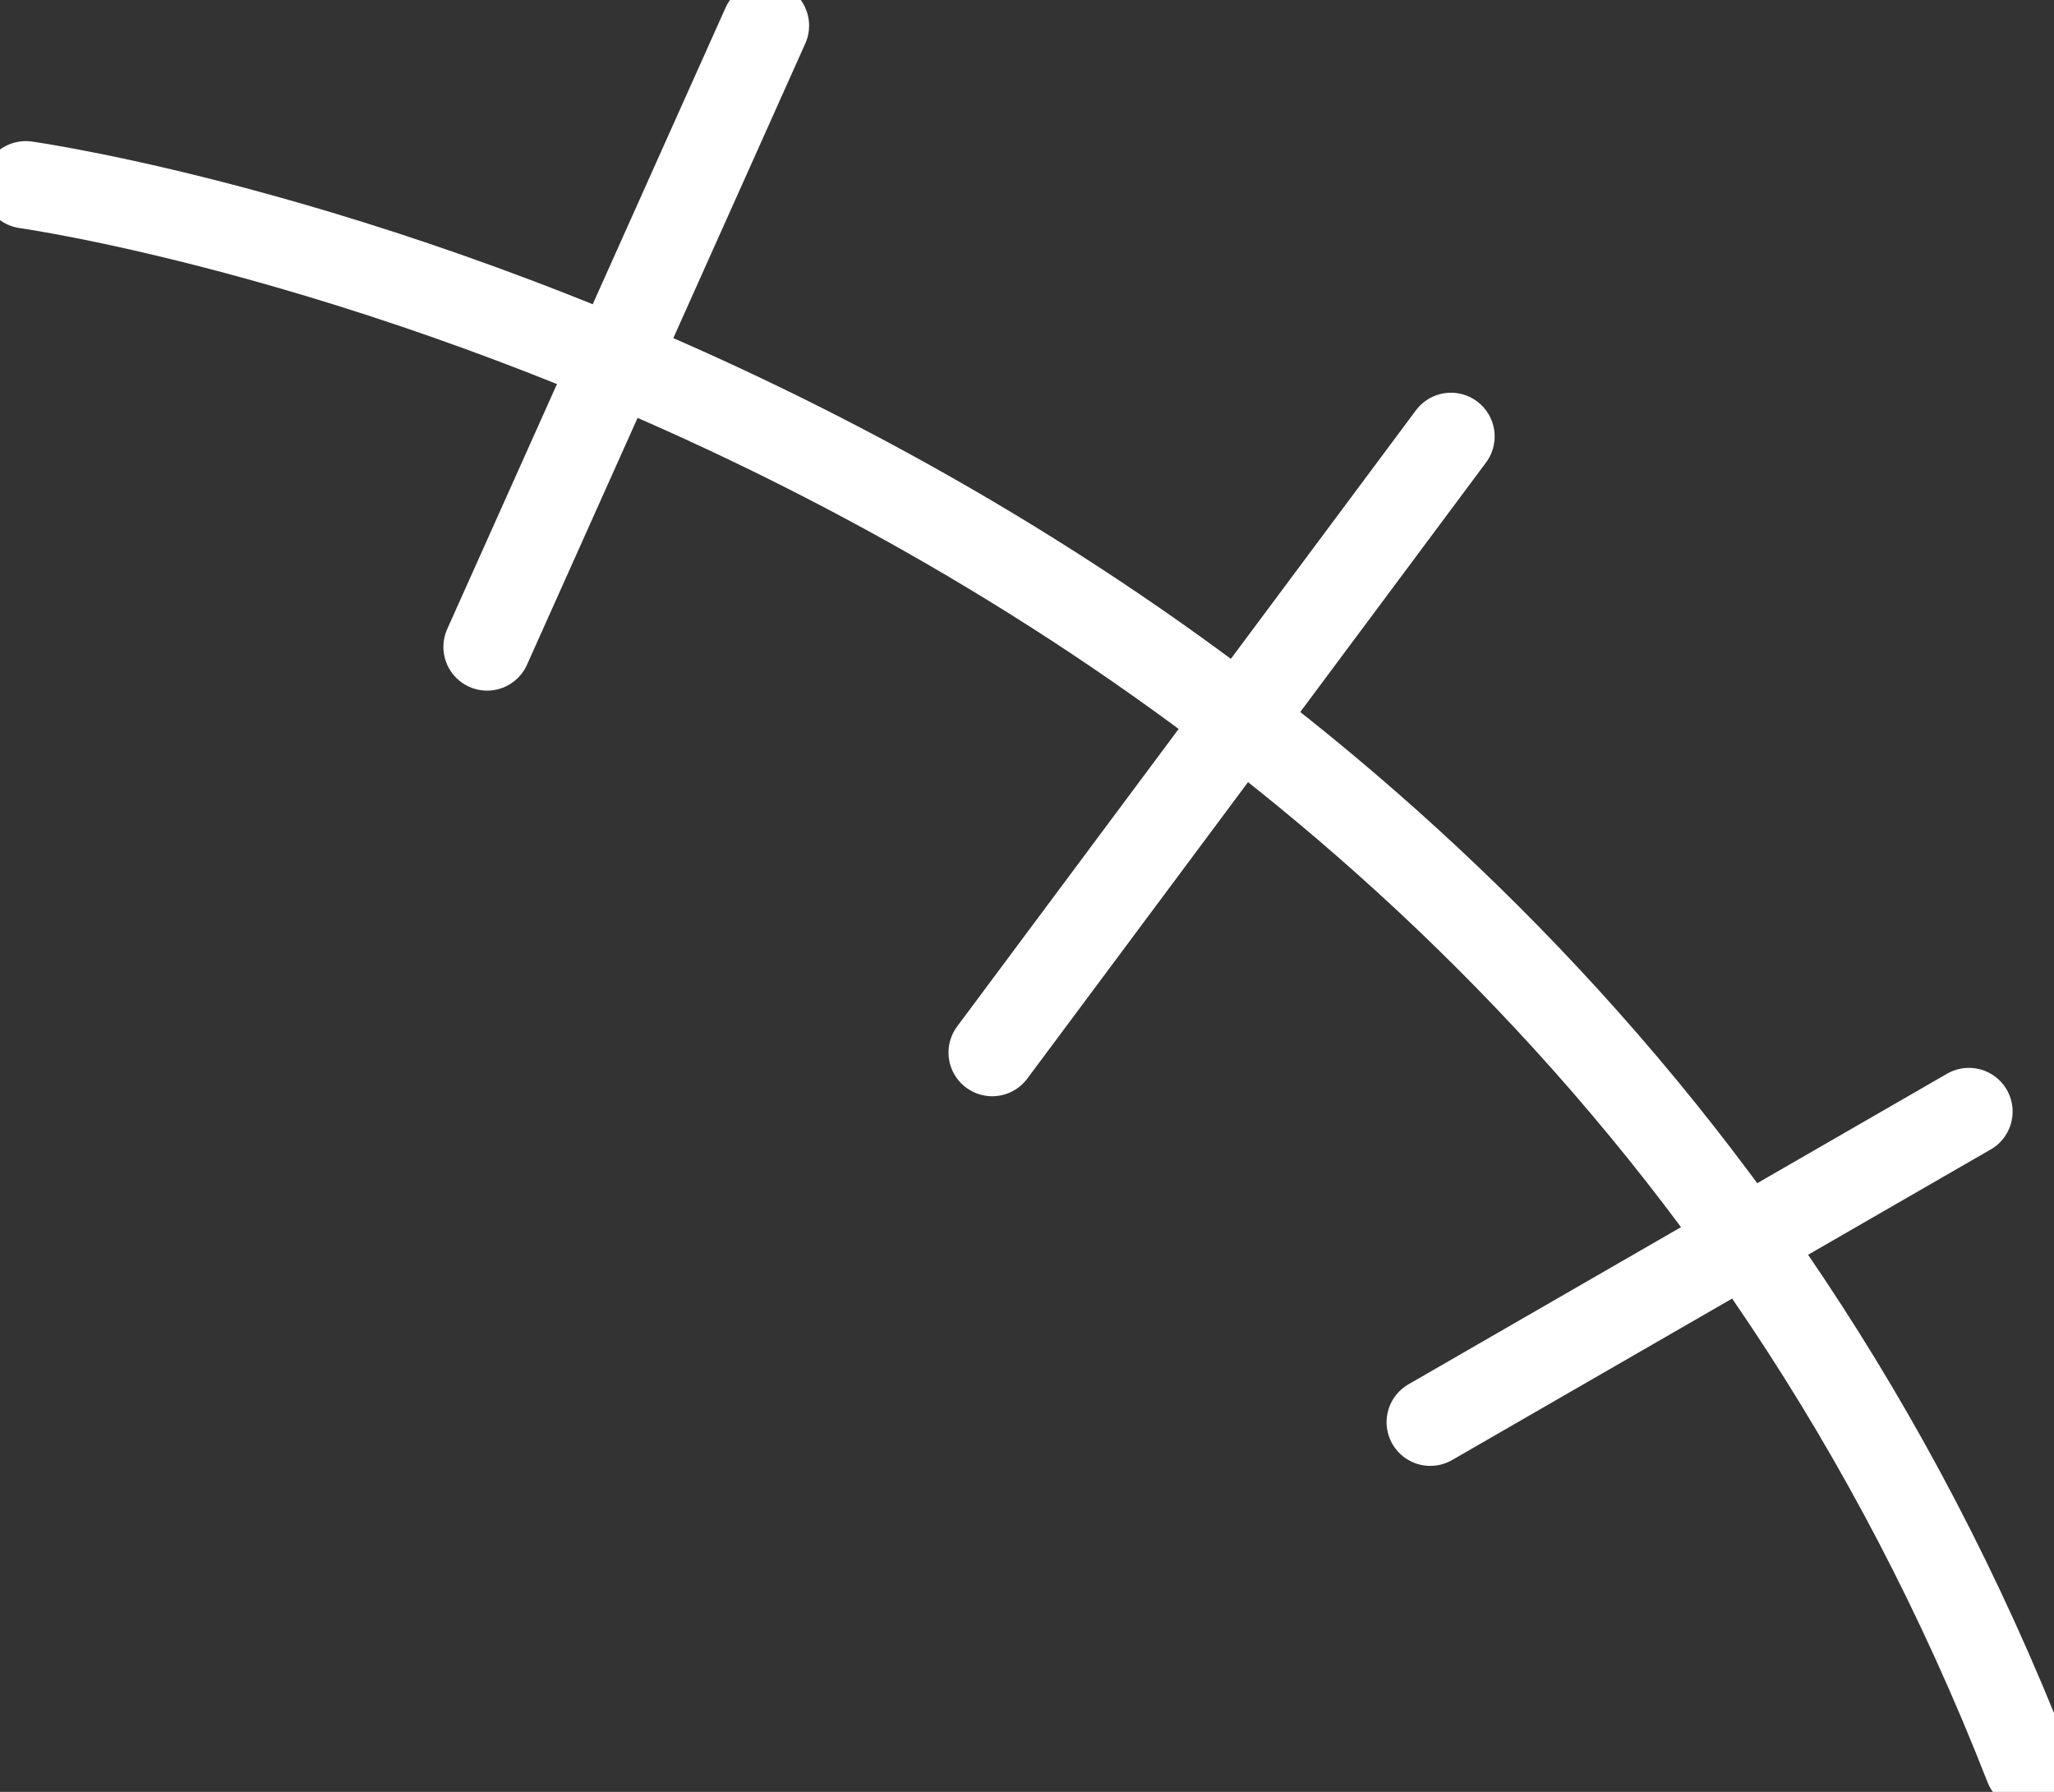 <svg width="47" height="41" viewBox="0 0 47 41" fill="none" xmlns="http://www.w3.org/2000/svg">
<rect x="0" y="0" width="47" height="41" fill="#333333" stroke="none"/>
<g clip-path="url(#clip0_625_37)">
<path d="M0.59 4.229C0.59 4.229 34.086 8.87 46.41 40.413" stroke="white" stroke-width="2" stroke-miterlimit="10" stroke-linecap="round" stroke-linejoin="round"/>
<path d="M17.514 0.587L11.146 14.802" stroke="white" stroke-width="2" stroke-miterlimit="10" stroke-linecap="round" stroke-linejoin="round"/>
<path d="M33.201 9.986L22.704 24.083" stroke="white" stroke-width="2" stroke-miterlimit="10" stroke-linecap="round" stroke-linejoin="round"/>
<path d="M45.053 25.434L32.728 32.541" stroke="white" stroke-width="2" stroke-miterlimit="10" stroke-linecap="round" stroke-linejoin="round"/>
</g>
<defs>
<clipPath id="clip0_625_37">
<rect width="47" height="41" fill="white"/>
</clipPath>
</defs>
</svg>
